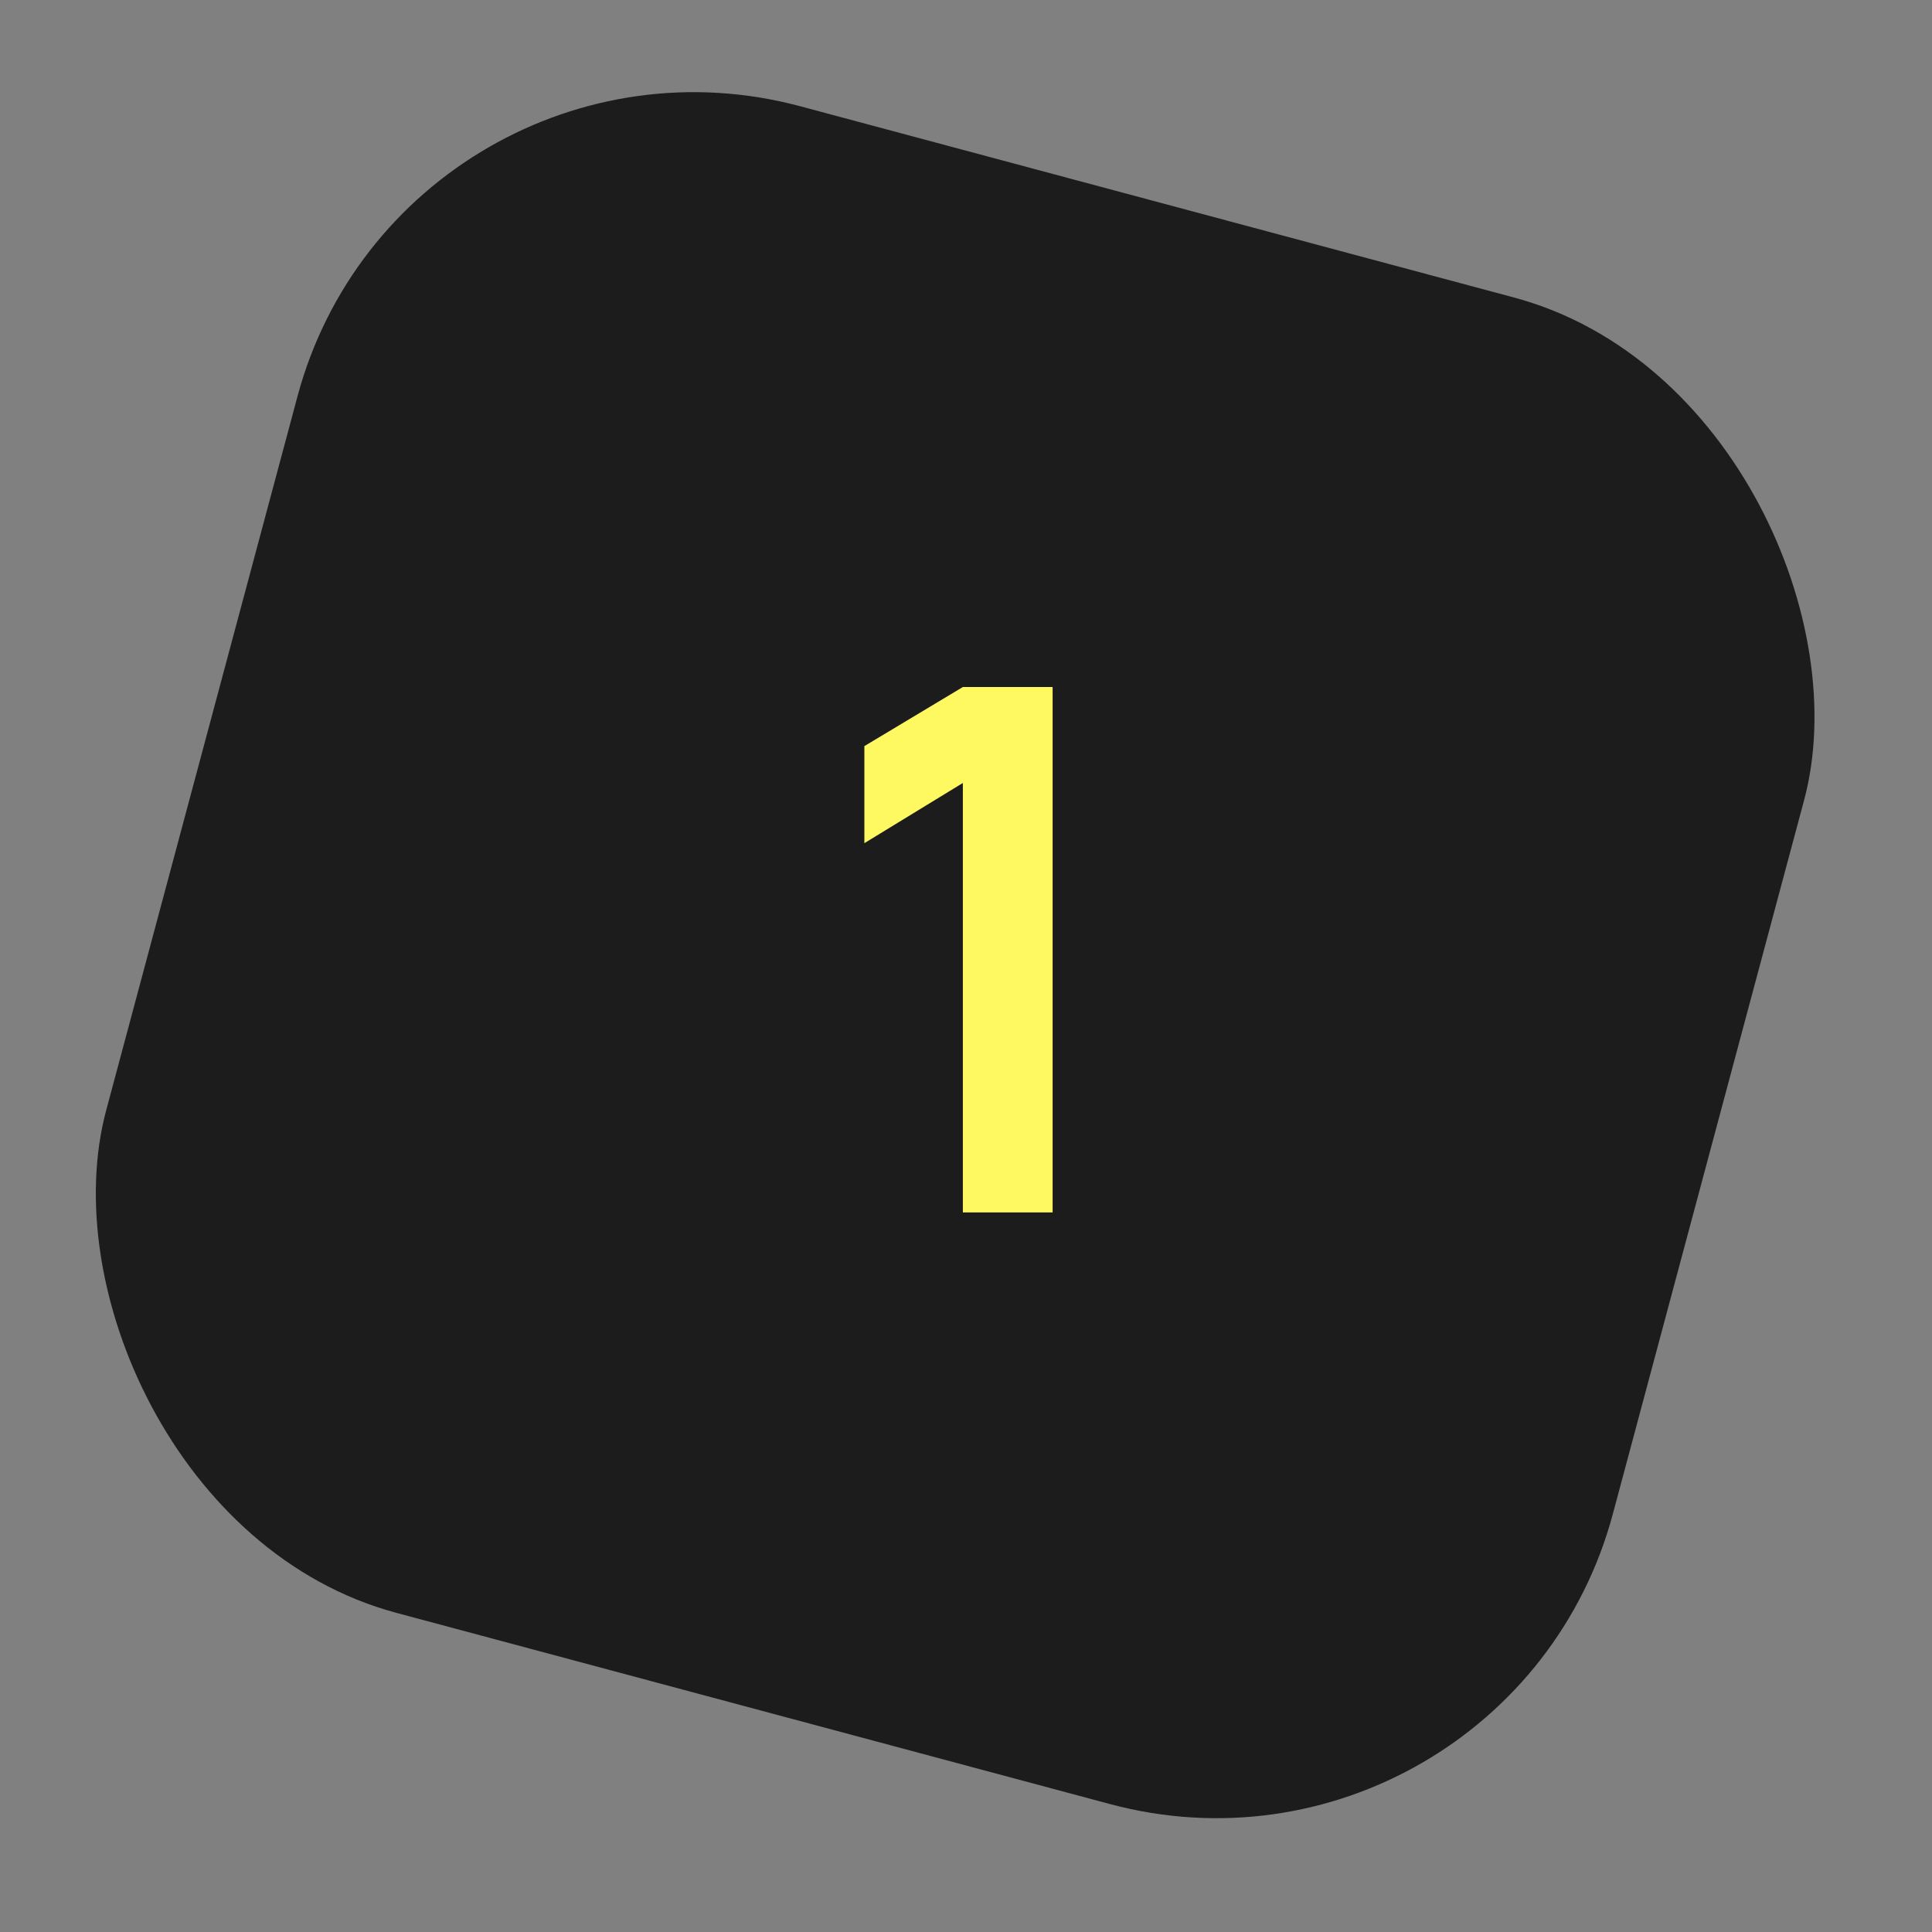 <svg width="61" height="61" viewBox="0 0 61 61" fill="none" xmlns="http://www.w3.org/2000/svg">
<rect x="0" y="0" width="61" height="61" fill="#808080" stroke="none"/>
<rect x="12.746" width="49.248" height="49.248" rx="12.96" transform="rotate(15 12.746 0)" fill="#1C1C1C"/>
<path d="M30.401 38.28V24.721L27.291 26.622V23.557L30.401 21.691H33.235V38.28H30.401Z" fill="#FFF961"/>
</svg>
